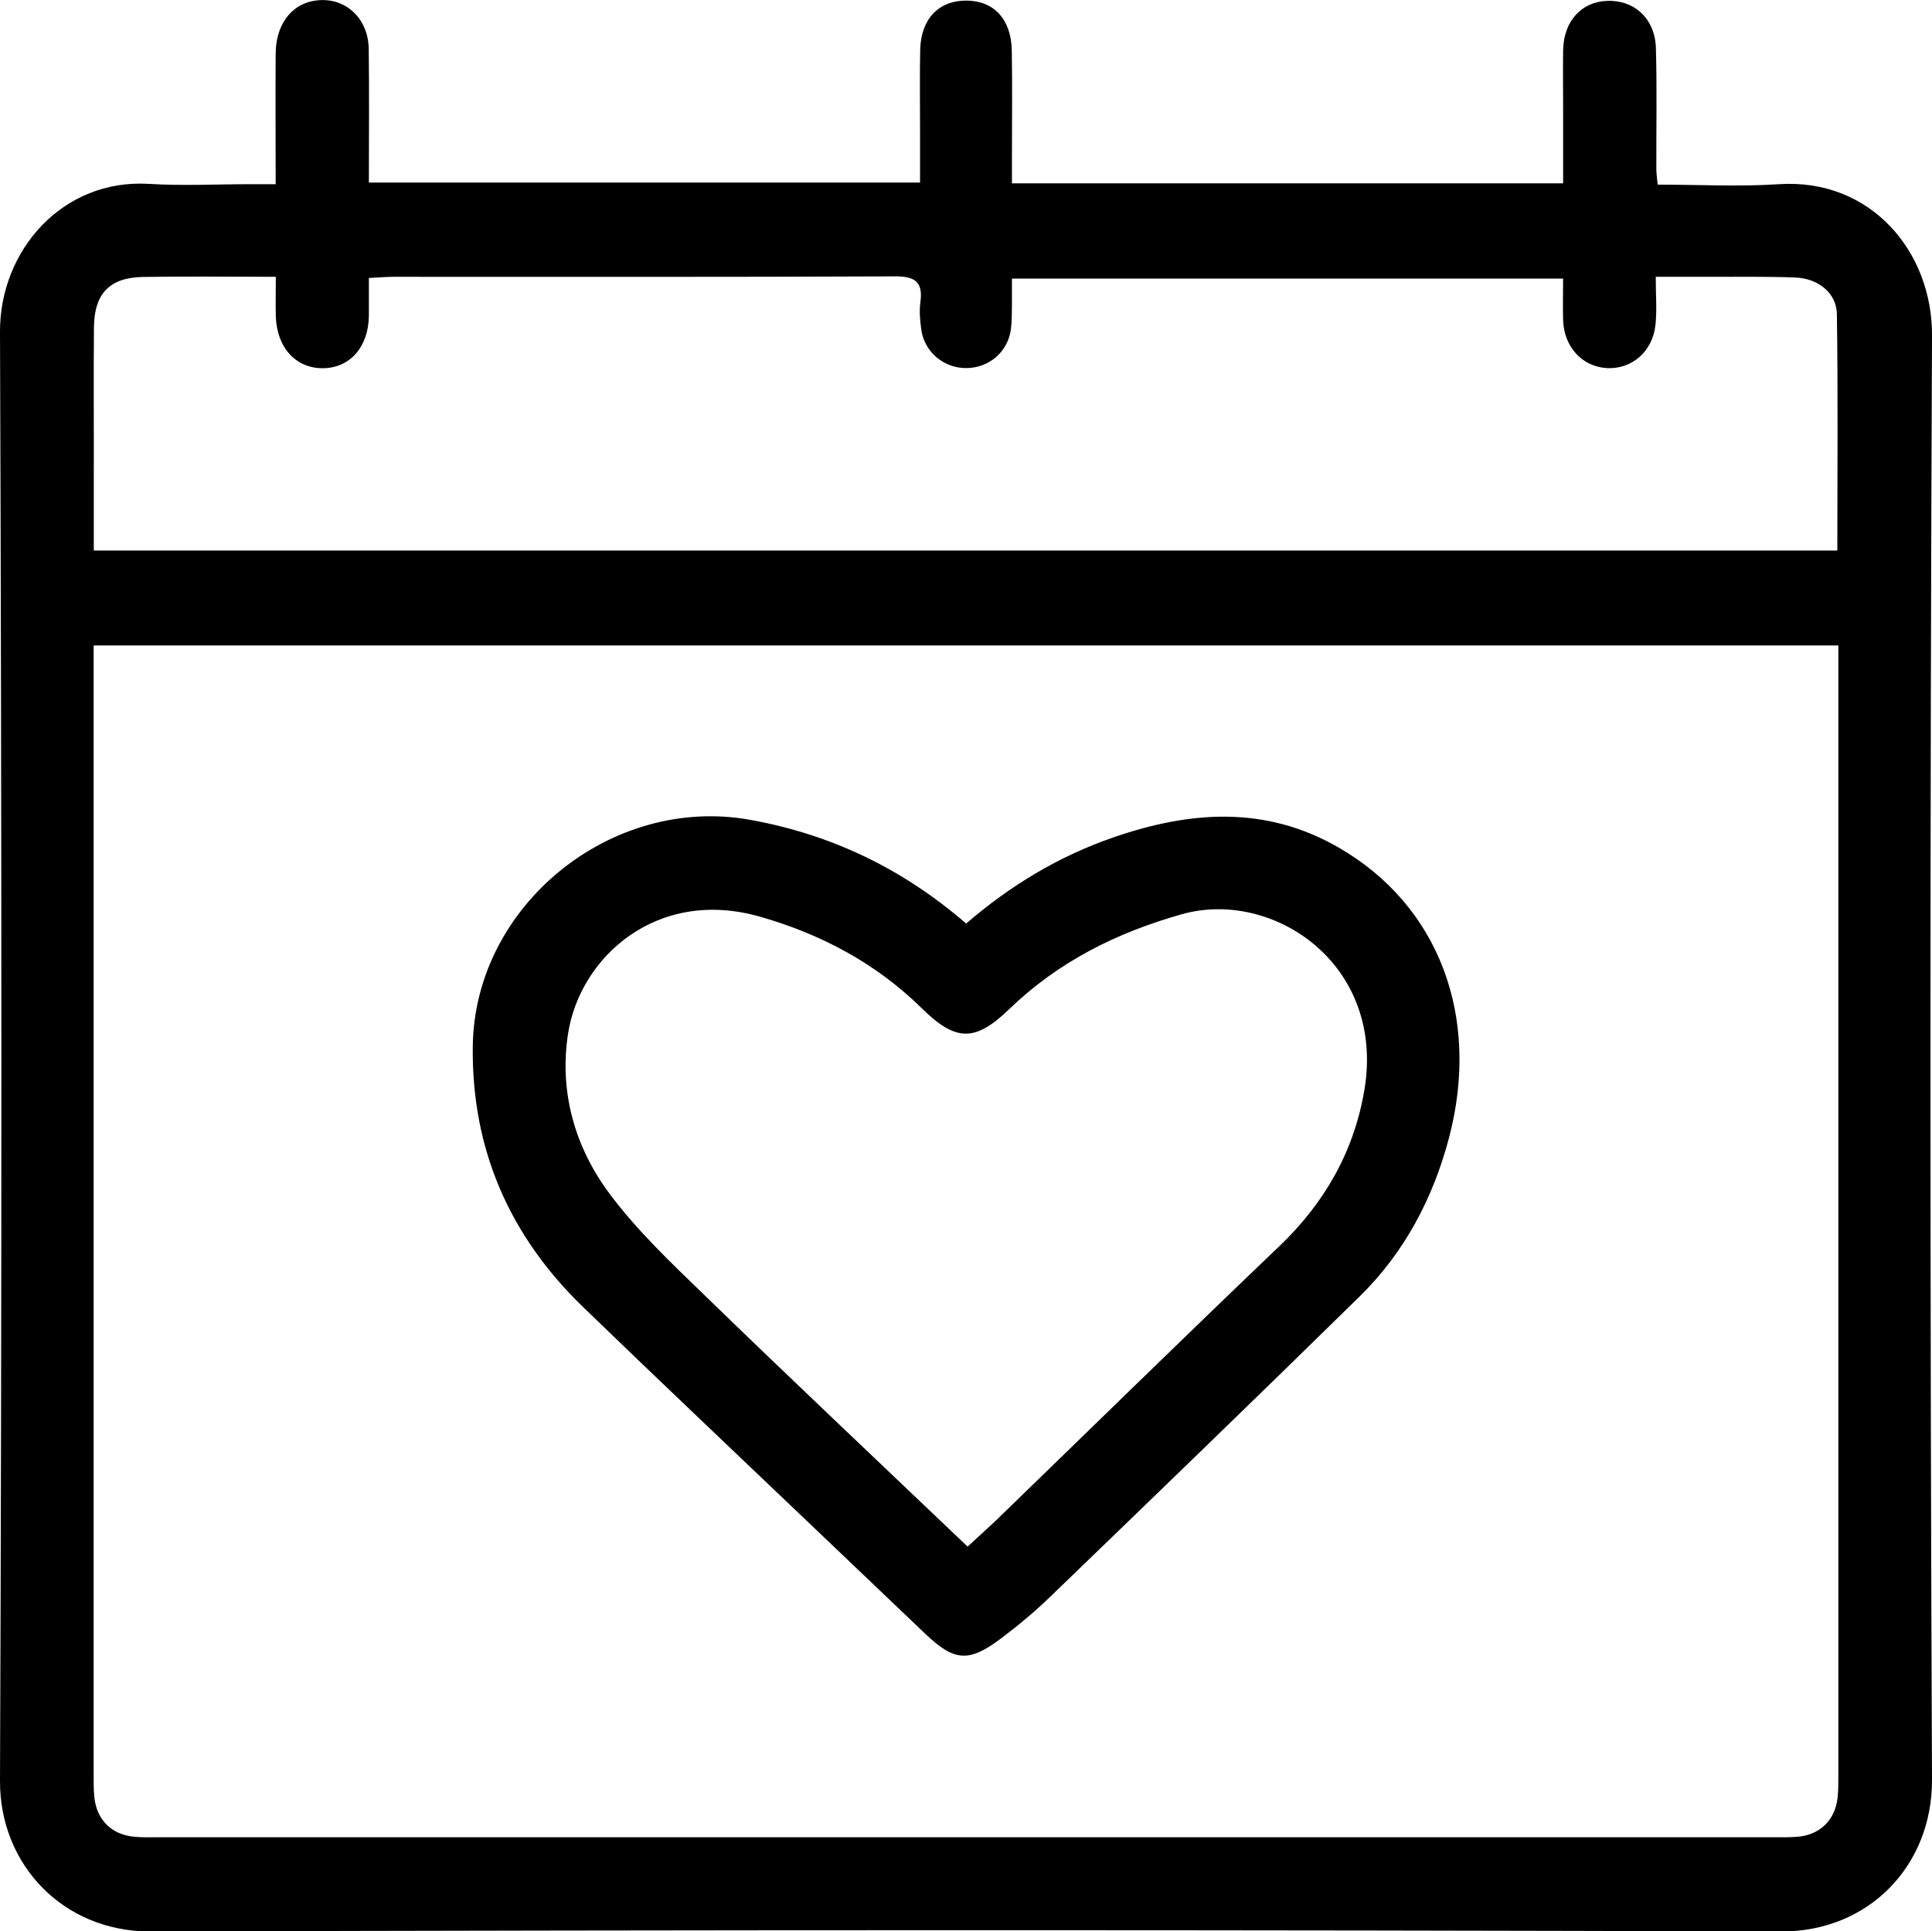 <?xml version="1.0" encoding="UTF-8"?><svg id="Layer_2" xmlns="http://www.w3.org/2000/svg" viewBox="0 0 13.183 13.179"><g id="Layer_1-2"><path d="M1.881,1.257c0-.311-.002-.601,0-.891.001-.19.099-.327.249-.358.205-.043.382.101.386.324.004.301.001.602.001.914h3.761c0-.116,0-.236,0-.356,0-.184-.003-.367.001-.551.005-.21.127-.336.315-.335.188.001.306.127.31.341.004.245.001.49.001.735,0,.055,0,.109,0,.171h3.761c0-.164,0-.33,0-.495,0-.138-.002-.276,0-.413.003-.197.124-.331.3-.337.186-.007.327.121.333.322.008.275.002.551.003.827,0,.029.005.059.009.105.28,0,.555.015.828-.003.626-.041,1.046.46,1.044,1.031-.014,3.286-.014,6.573,0,9.859.002.583-.43,1.036-1.03,1.034-3.71-.012-7.42-.011-11.129,0C.431,13.181-.002,12.725,0,12.154c.013-3.296.012-6.593,0-9.889-.002-.558.429-1.047,1.018-1.01.229.014.459.002.689.002.05,0,.101,0,.174,0ZM.639,4.405v.191c0,2.501,0,5.002,0,7.503,0,.056-.001.113.005.168.016.151.117.252.267.267.056.006.112.004.168.004,3.675,0,7.35,0,11.025,0,.056,0,.113.001.168-.004.15-.015.251-.117.267-.267.005-.051.005-.102.005-.153,0-2.511,0-5.022,0-7.533v-.176H.639ZM.639,3.757h11.898c0-.544.005-1.079-.003-1.613-.002-.143-.125-.243-.281-.25-.194-.008-.388-.004-.582-.005-.12,0-.24,0-.373,0,0,.127.009.229-.002.329-.02.182-.162.303-.331.294-.168-.009-.293-.144-.299-.326-.003-.095,0-.191,0-.285h-3.761c0,.068,0,.123,0,.178-.001.056,0,.113-.007.168-.021.155-.15.265-.306.265-.154,0-.286-.112-.306-.265-.008-.06-.014-.123-.006-.183.02-.143-.038-.179-.177-.178-1.138.005-2.276.003-3.415.003-.054,0-.107.005-.171.008,0,.097,0,.178,0,.259-.003.213-.13.356-.315.357-.185,0-.314-.142-.32-.356-.002-.085,0-.17,0-.268-.316,0-.611-.004-.906.001-.228.004-.333.113-.335.345-.003.337,0,.674-.001,1.011,0,.167,0,.335,0,.511Z"/><path d="M6.591,6.304c.305-.263.635-.461,1.005-.589.521-.18,1.035-.22,1.535.067.685.393.975,1.153.756,1.984-.109.412-.303.78-.608,1.08-.699.686-1.404,1.367-2.109,2.047-.106.103-.22.198-.338.287-.222.167-.319.159-.519-.031-.244-.232-.488-.465-.731-.697-.535-.511-1.073-1.019-1.605-1.534-.501-.485-.76-1.077-.751-1.778.012-.962.947-1.717,1.894-1.545.551.1,1.035.33,1.472.707ZM6.603,10.554c.071-.066.132-.12.191-.176.645-.625,1.286-1.253,1.935-1.873.31-.296.51-.647.581-1.067.144-.86-.626-1.374-1.246-1.199-.447.126-.843.325-1.177.647-.232.224-.363.225-.596-.004-.312-.307-.685-.506-1.104-.626-.705-.202-1.231.277-1.311.799-.061.395.046.77.278,1.084.192.26.433.486.666.712.585.568,1.179,1.128,1.783,1.704Z"/></g></svg>